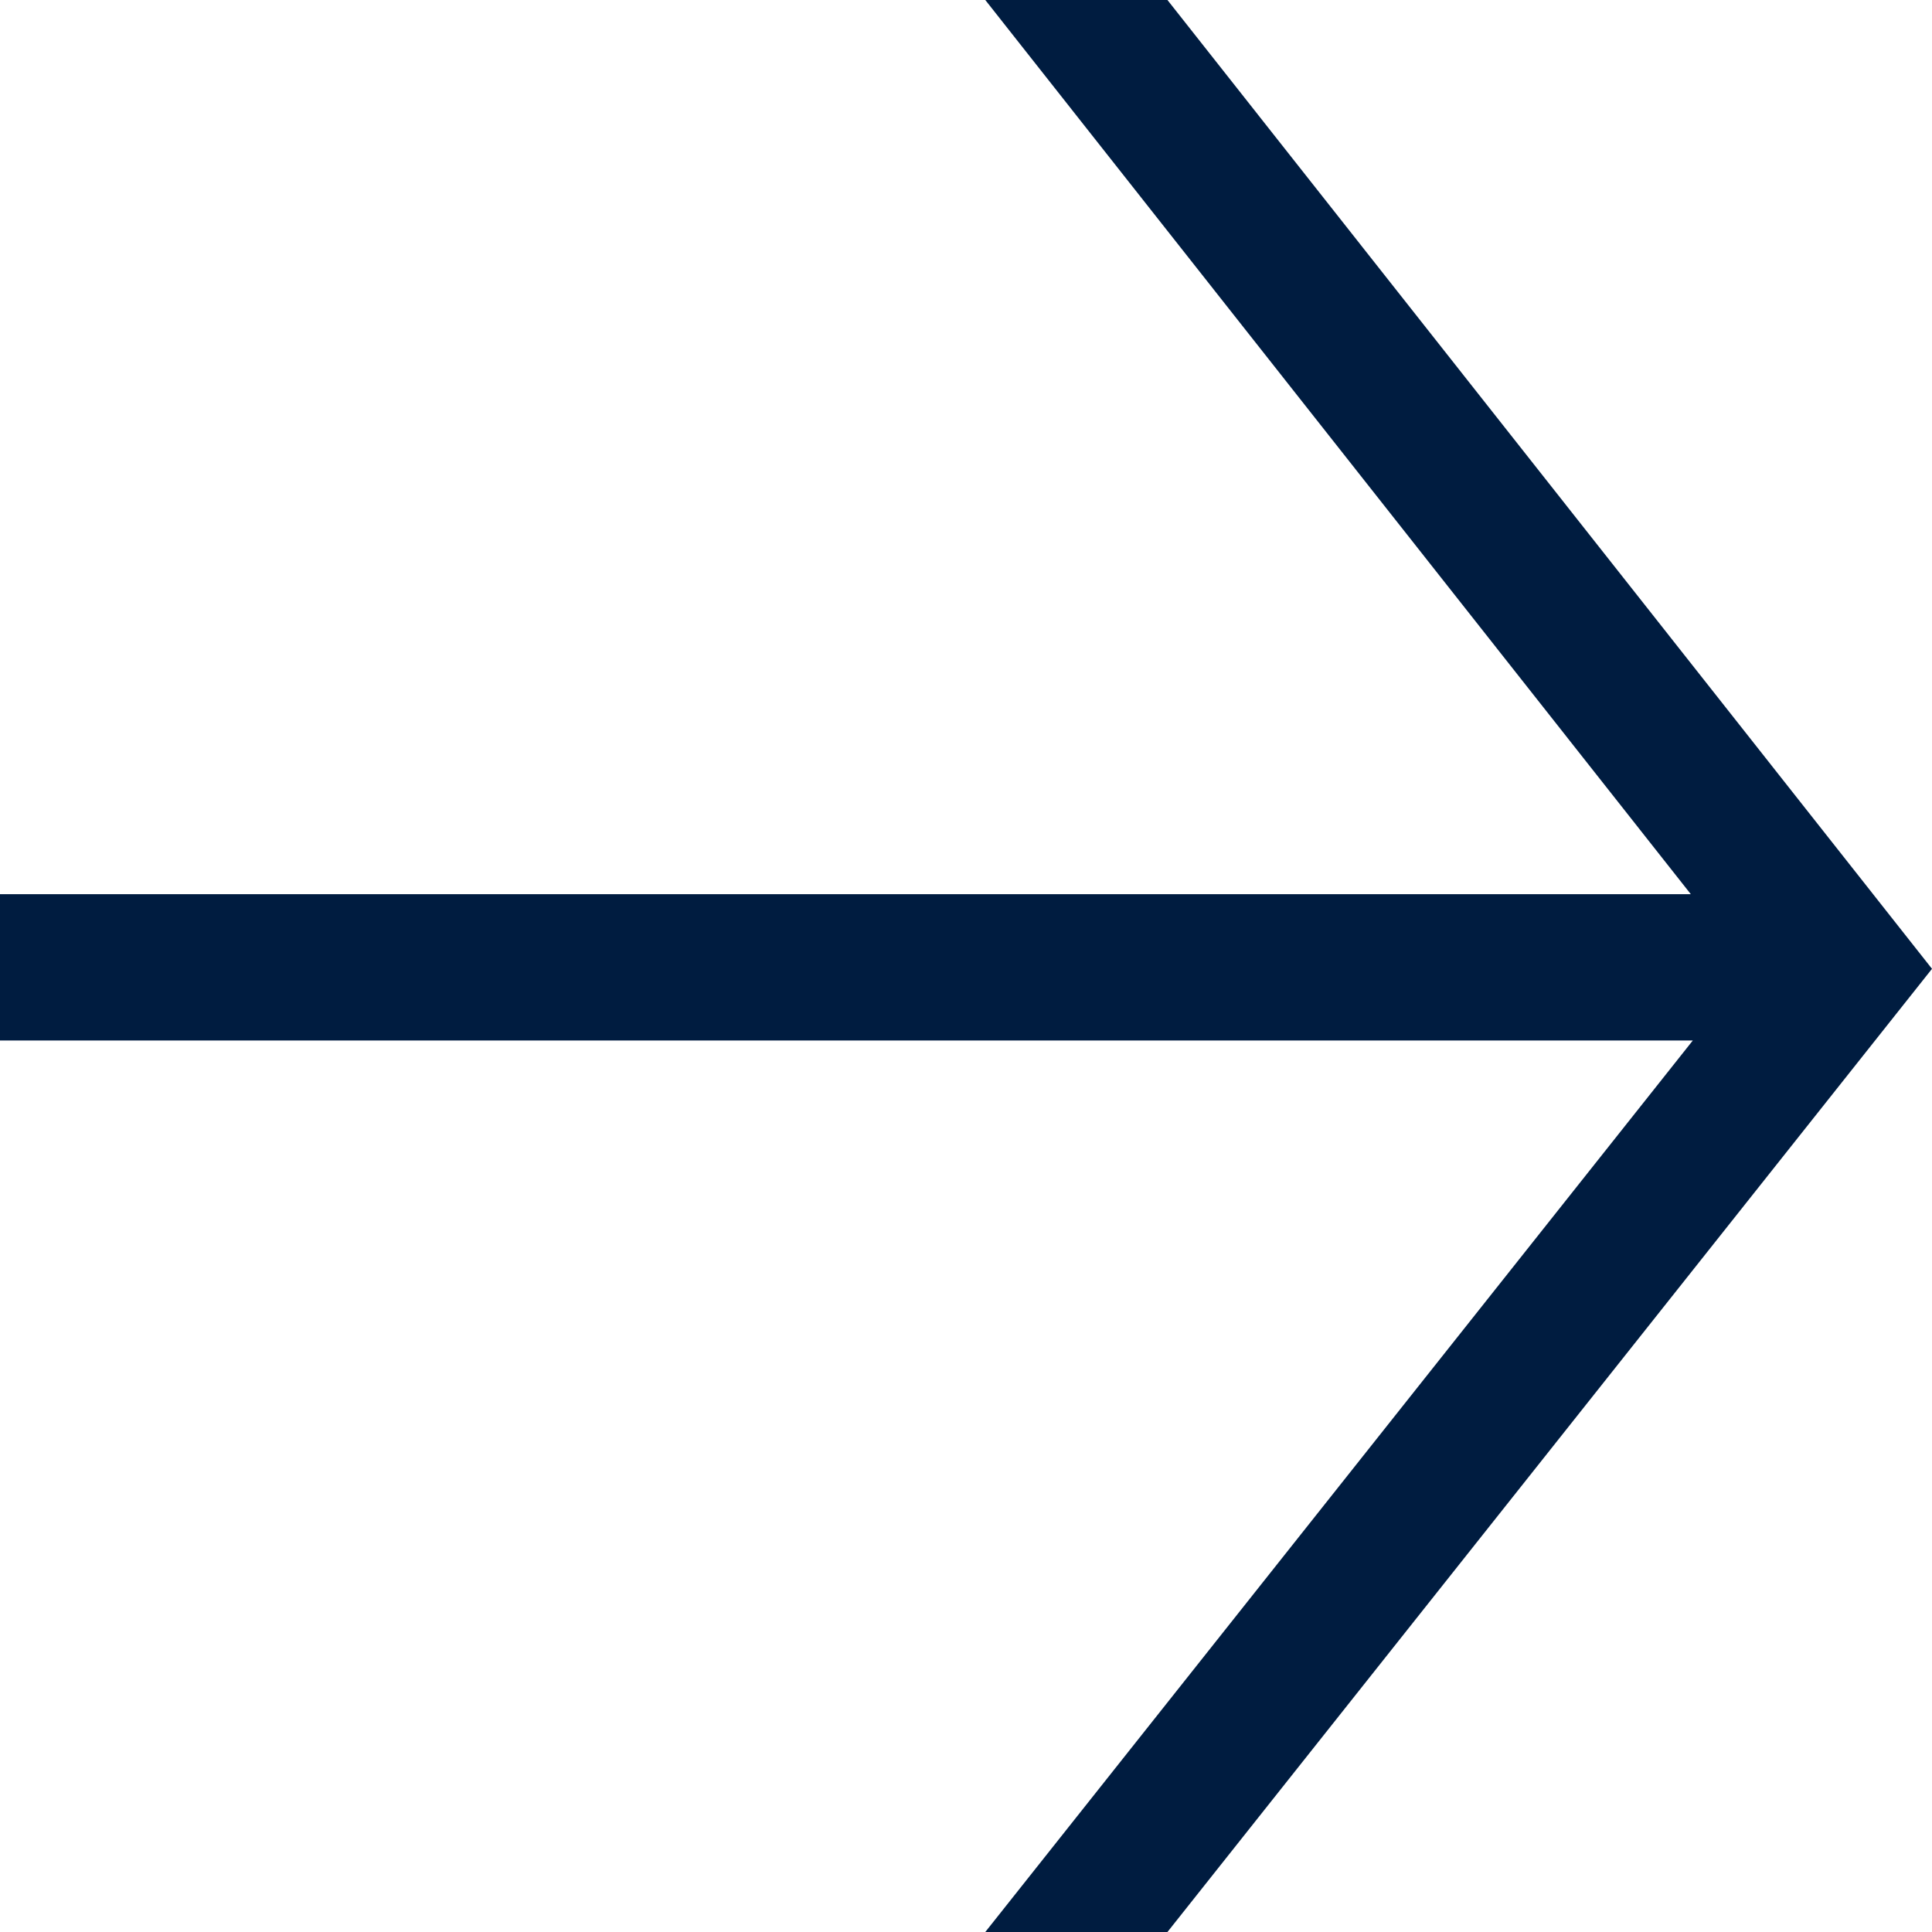 <?xml version="1.0" encoding="UTF-8"?>
<svg id="_レイヤー_2" data-name="レイヤー 2" xmlns="http://www.w3.org/2000/svg" viewBox="0 0 14.424 14.424">
  <defs>
    <style>
      .cls-1 {
        fill: #001c40;
      }
    </style>
  </defs>
  <g id="_レイヤー_1-2" data-name="レイヤー 1">
    <path class="cls-1" d="M13.352,7.768H0v-1.092h13.352v1.092ZM8.716,0l5.708,7.233-5.708,7.191h-1.36l5.707-7.191L7.356,0h1.36Z"/>
  </g>
</svg>
